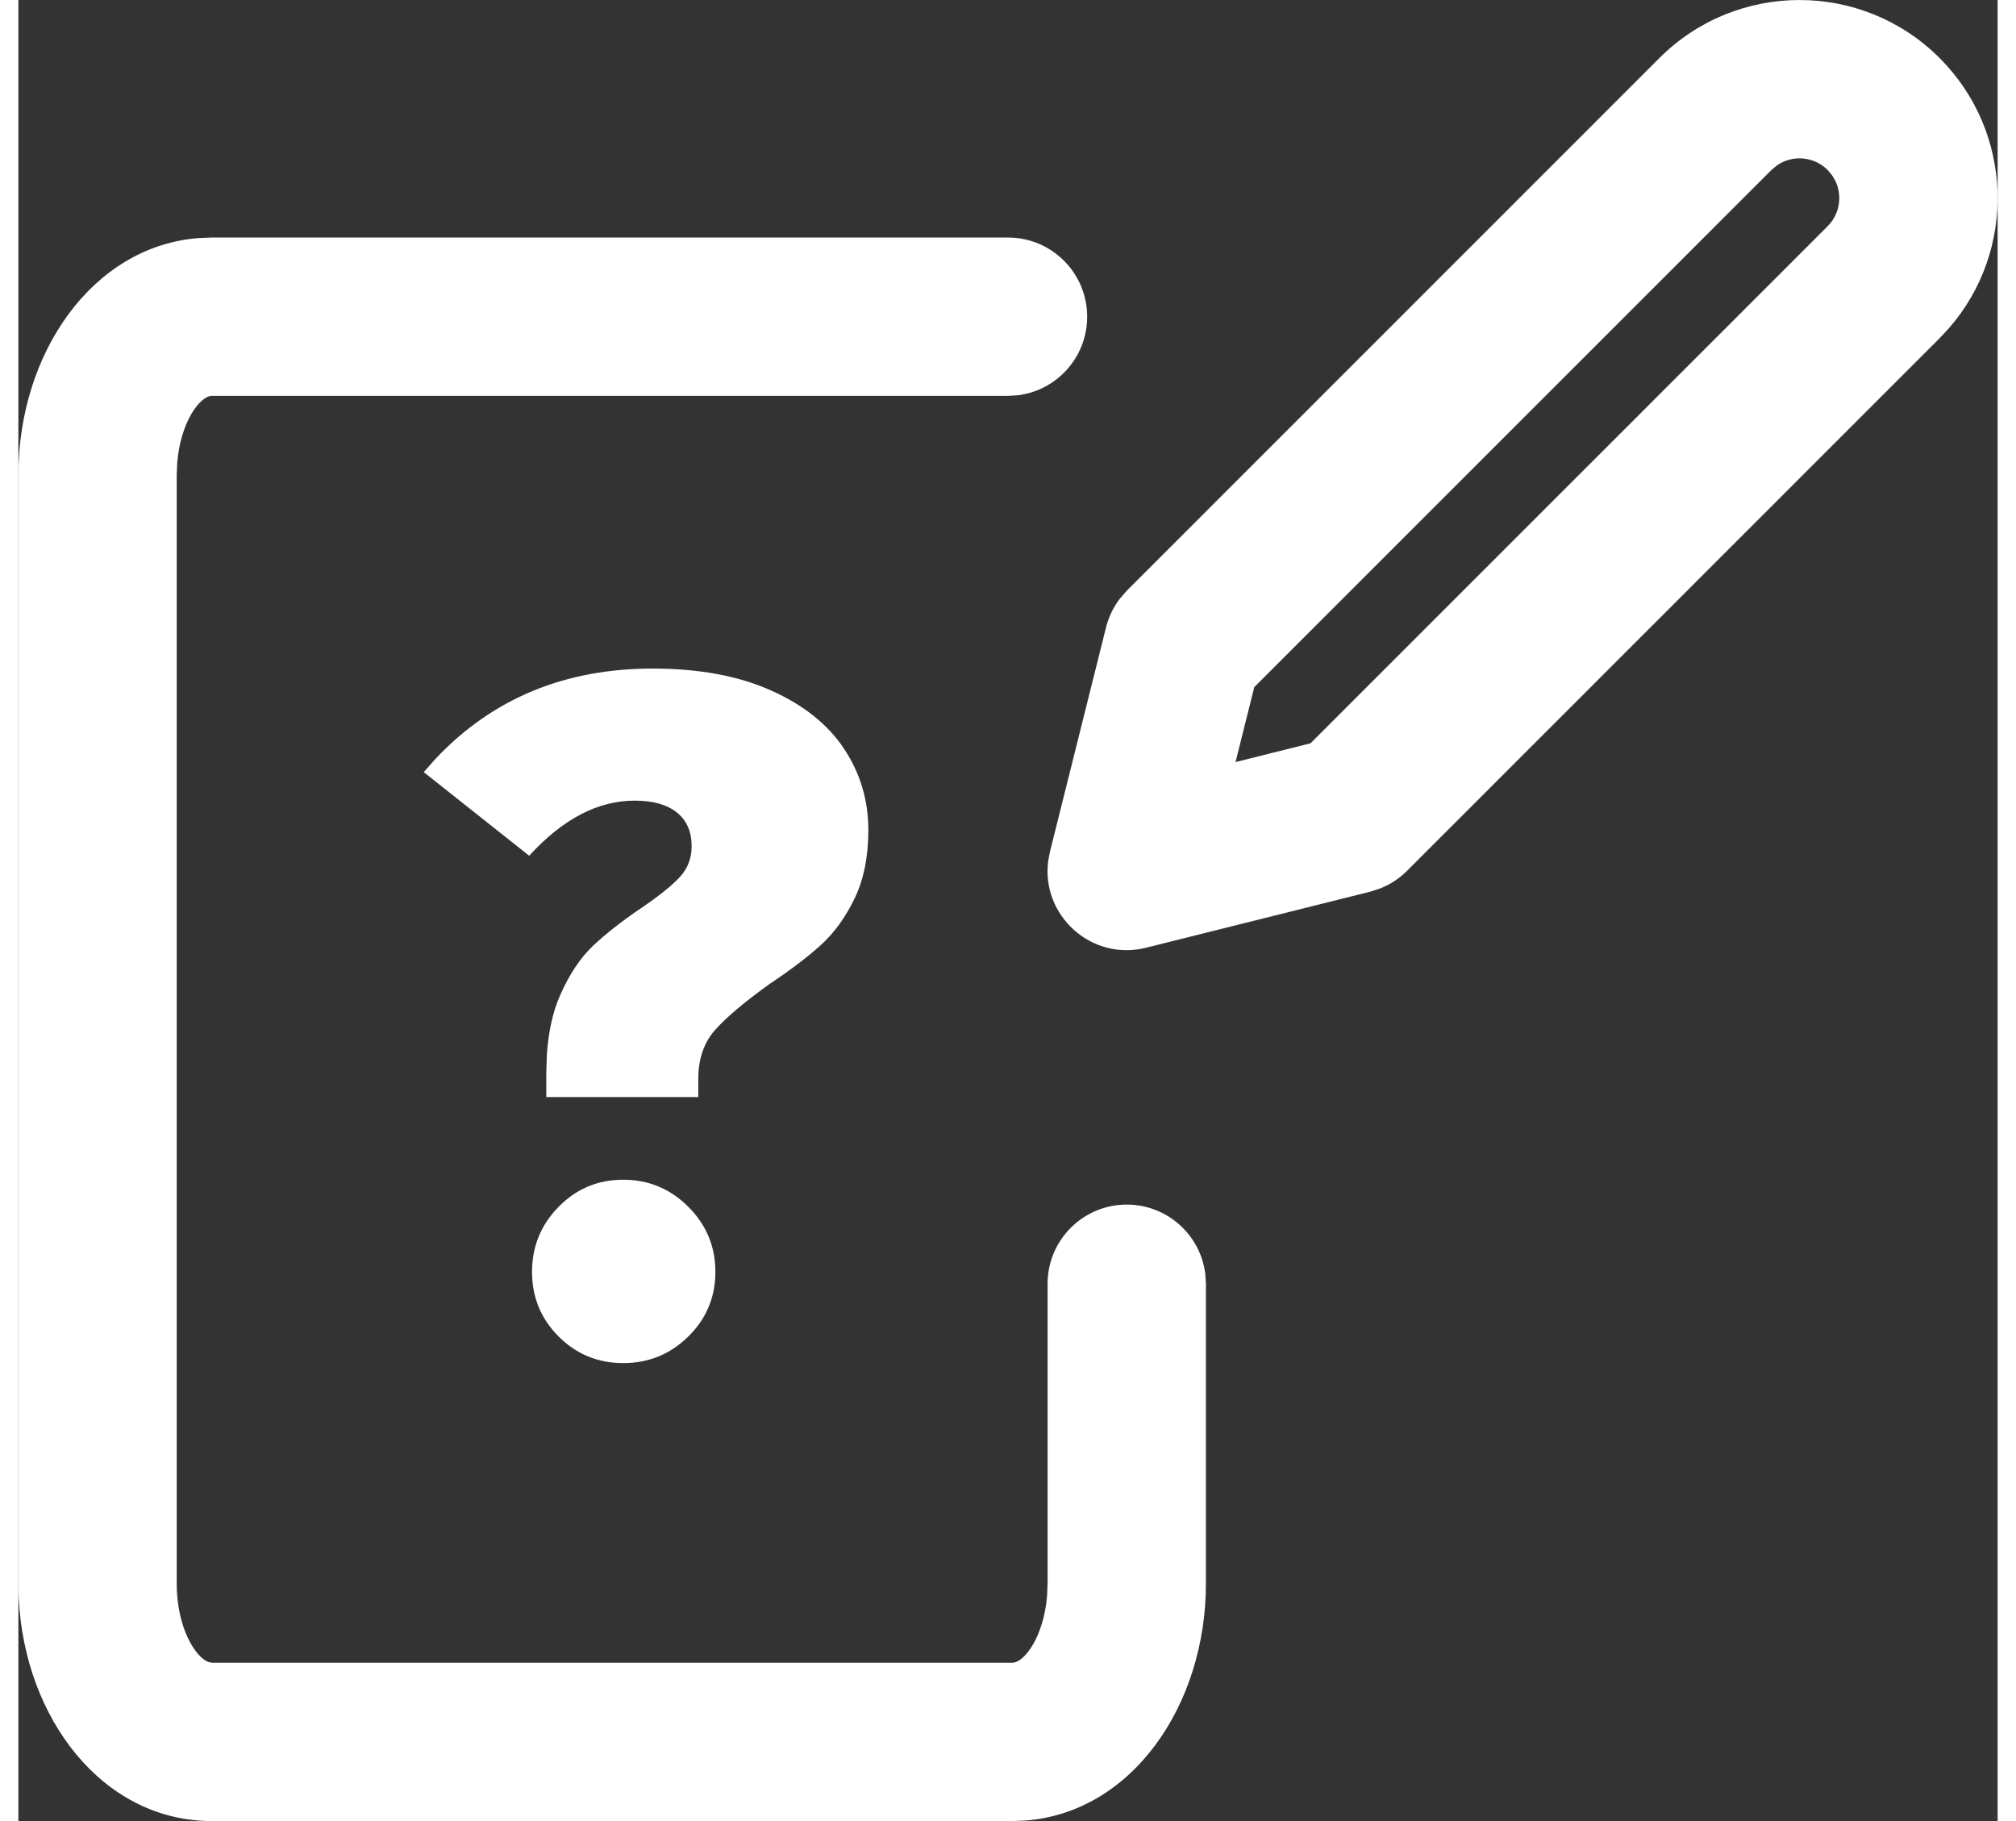 <?xml version="1.0" encoding="UTF-8"?>
<svg width="31px" height="28px" viewBox="0 0 25 23" version="1.1" xmlns="http://www.w3.org/2000/svg" xmlns:xlink="http://www.w3.org/1999/xlink">
    <rect x="0" y="0" width="25" height="23" fill="#333333" stroke="none"/>
    <title>edit</title>
    <g id="22.07.21_svg-weiß" stroke="none" stroke-width="1" fill="none" fill-rule="evenodd">
        <g id="SOS-ICON--V3" transform="translate(-233, -665)" fill="#FFFFFF" fill-rule="nonzero">
            <g id="Analphabeten" transform="translate(179, 626)">
                <path d="M66.5,42 C67.052,42 67.5,42.448 67.5,43 C67.5,43.513 67.114,43.936 66.617,43.993 L66.5,44 L56.444,44 C56.296,44 56.046,44.328 56.006,44.852 L56,45 L56,59 C56,59.559 56.237,59.933 56.402,59.992 L56.444,60 L66.556,60 C66.704,60 66.954,59.672 66.994,59.148 L67,59 L67,55.214 C67,54.662 67.448,54.214 68,54.214 C68.513,54.214 68.936,54.6 68.993,55.098 L69,55.214 L69,59 C69,60.541 68.062,61.896 66.713,61.994 L66.556,62 L56.444,62 C55.064,62 54.075,60.702 54.004,59.177 L54,59 L54,45 C54,43.459 54.938,42.104 56.287,42.006 L56.444,42 L66.5,42 Z M61.64,53.9 C61.96,53.9 62.234,54.014 62.462,54.242 C62.69,54.47 62.804,54.744 62.804,55.064 C62.804,55.384 62.69,55.656 62.462,55.88 C62.234,56.104 61.96,56.216 61.64,56.216 C61.32,56.216 61.048,56.104 60.824,55.88 C60.6,55.656 60.488,55.384 60.488,55.064 C60.488,54.744 60.6,54.47 60.824,54.242 C61.048,54.014 61.32,53.9 61.64,53.9 Z M62.012,47.444 C62.596,47.444 63.094,47.536 63.506,47.72 C63.918,47.904 64.226,48.15 64.43,48.458 C64.634,48.766 64.736,49.108 64.736,49.484 C64.736,49.82 64.678,50.108 64.562,50.348 C64.446,50.588 64.304,50.784 64.136,50.936 C63.968,51.088 63.752,51.252 63.488,51.428 C63.176,51.652 62.948,51.844 62.804,52.004 C62.66,52.164 62.588,52.372 62.588,52.628 L62.588,52.628 L62.588,52.856 L60.668,52.856 L60.668,52.556 L60.675,52.328 C60.694,52.035 60.749,51.783 60.842,51.572 C60.958,51.308 61.096,51.1 61.256,50.948 C61.416,50.796 61.62,50.636 61.868,50.468 C62.092,50.316 62.254,50.186 62.354,50.078 C62.454,49.97 62.504,49.84 62.504,49.688 C62.504,49.504 62.442,49.362 62.318,49.262 C62.194,49.162 62.016,49.112 61.784,49.112 C61.32,49.112 60.876,49.344 60.452,49.808 L60.452,49.808 L59.12,48.752 L59.27,48.583 C59.986,47.824 60.899,47.444 62.012,47.444 Z M78.267,39.733 C79.202,40.668 79.242,42.158 78.389,43.141 L78.267,43.272 L71.54,49.999 C71.444,50.095 71.329,50.17 71.204,50.22 L71.075,50.262 L68.243,50.97 C67.547,51.144 66.913,50.554 67.009,49.867 L67.03,49.757 L67.738,46.925 C67.771,46.793 67.83,46.67 67.912,46.562 L68.001,46.46 L74.728,39.733 C75.706,38.756 77.29,38.756 78.267,39.733 Z M76.212,41.089 L76.143,41.147 L69.611,47.678 L69.374,48.625 L70.321,48.388 L76.853,41.857 C77.005,41.705 77.039,41.479 76.955,41.293 L76.911,41.217 L76.853,41.147 C76.679,40.973 76.408,40.953 76.212,41.089 Z" id="edit"></path>
            </g>
        </g>
    </g>
</svg>